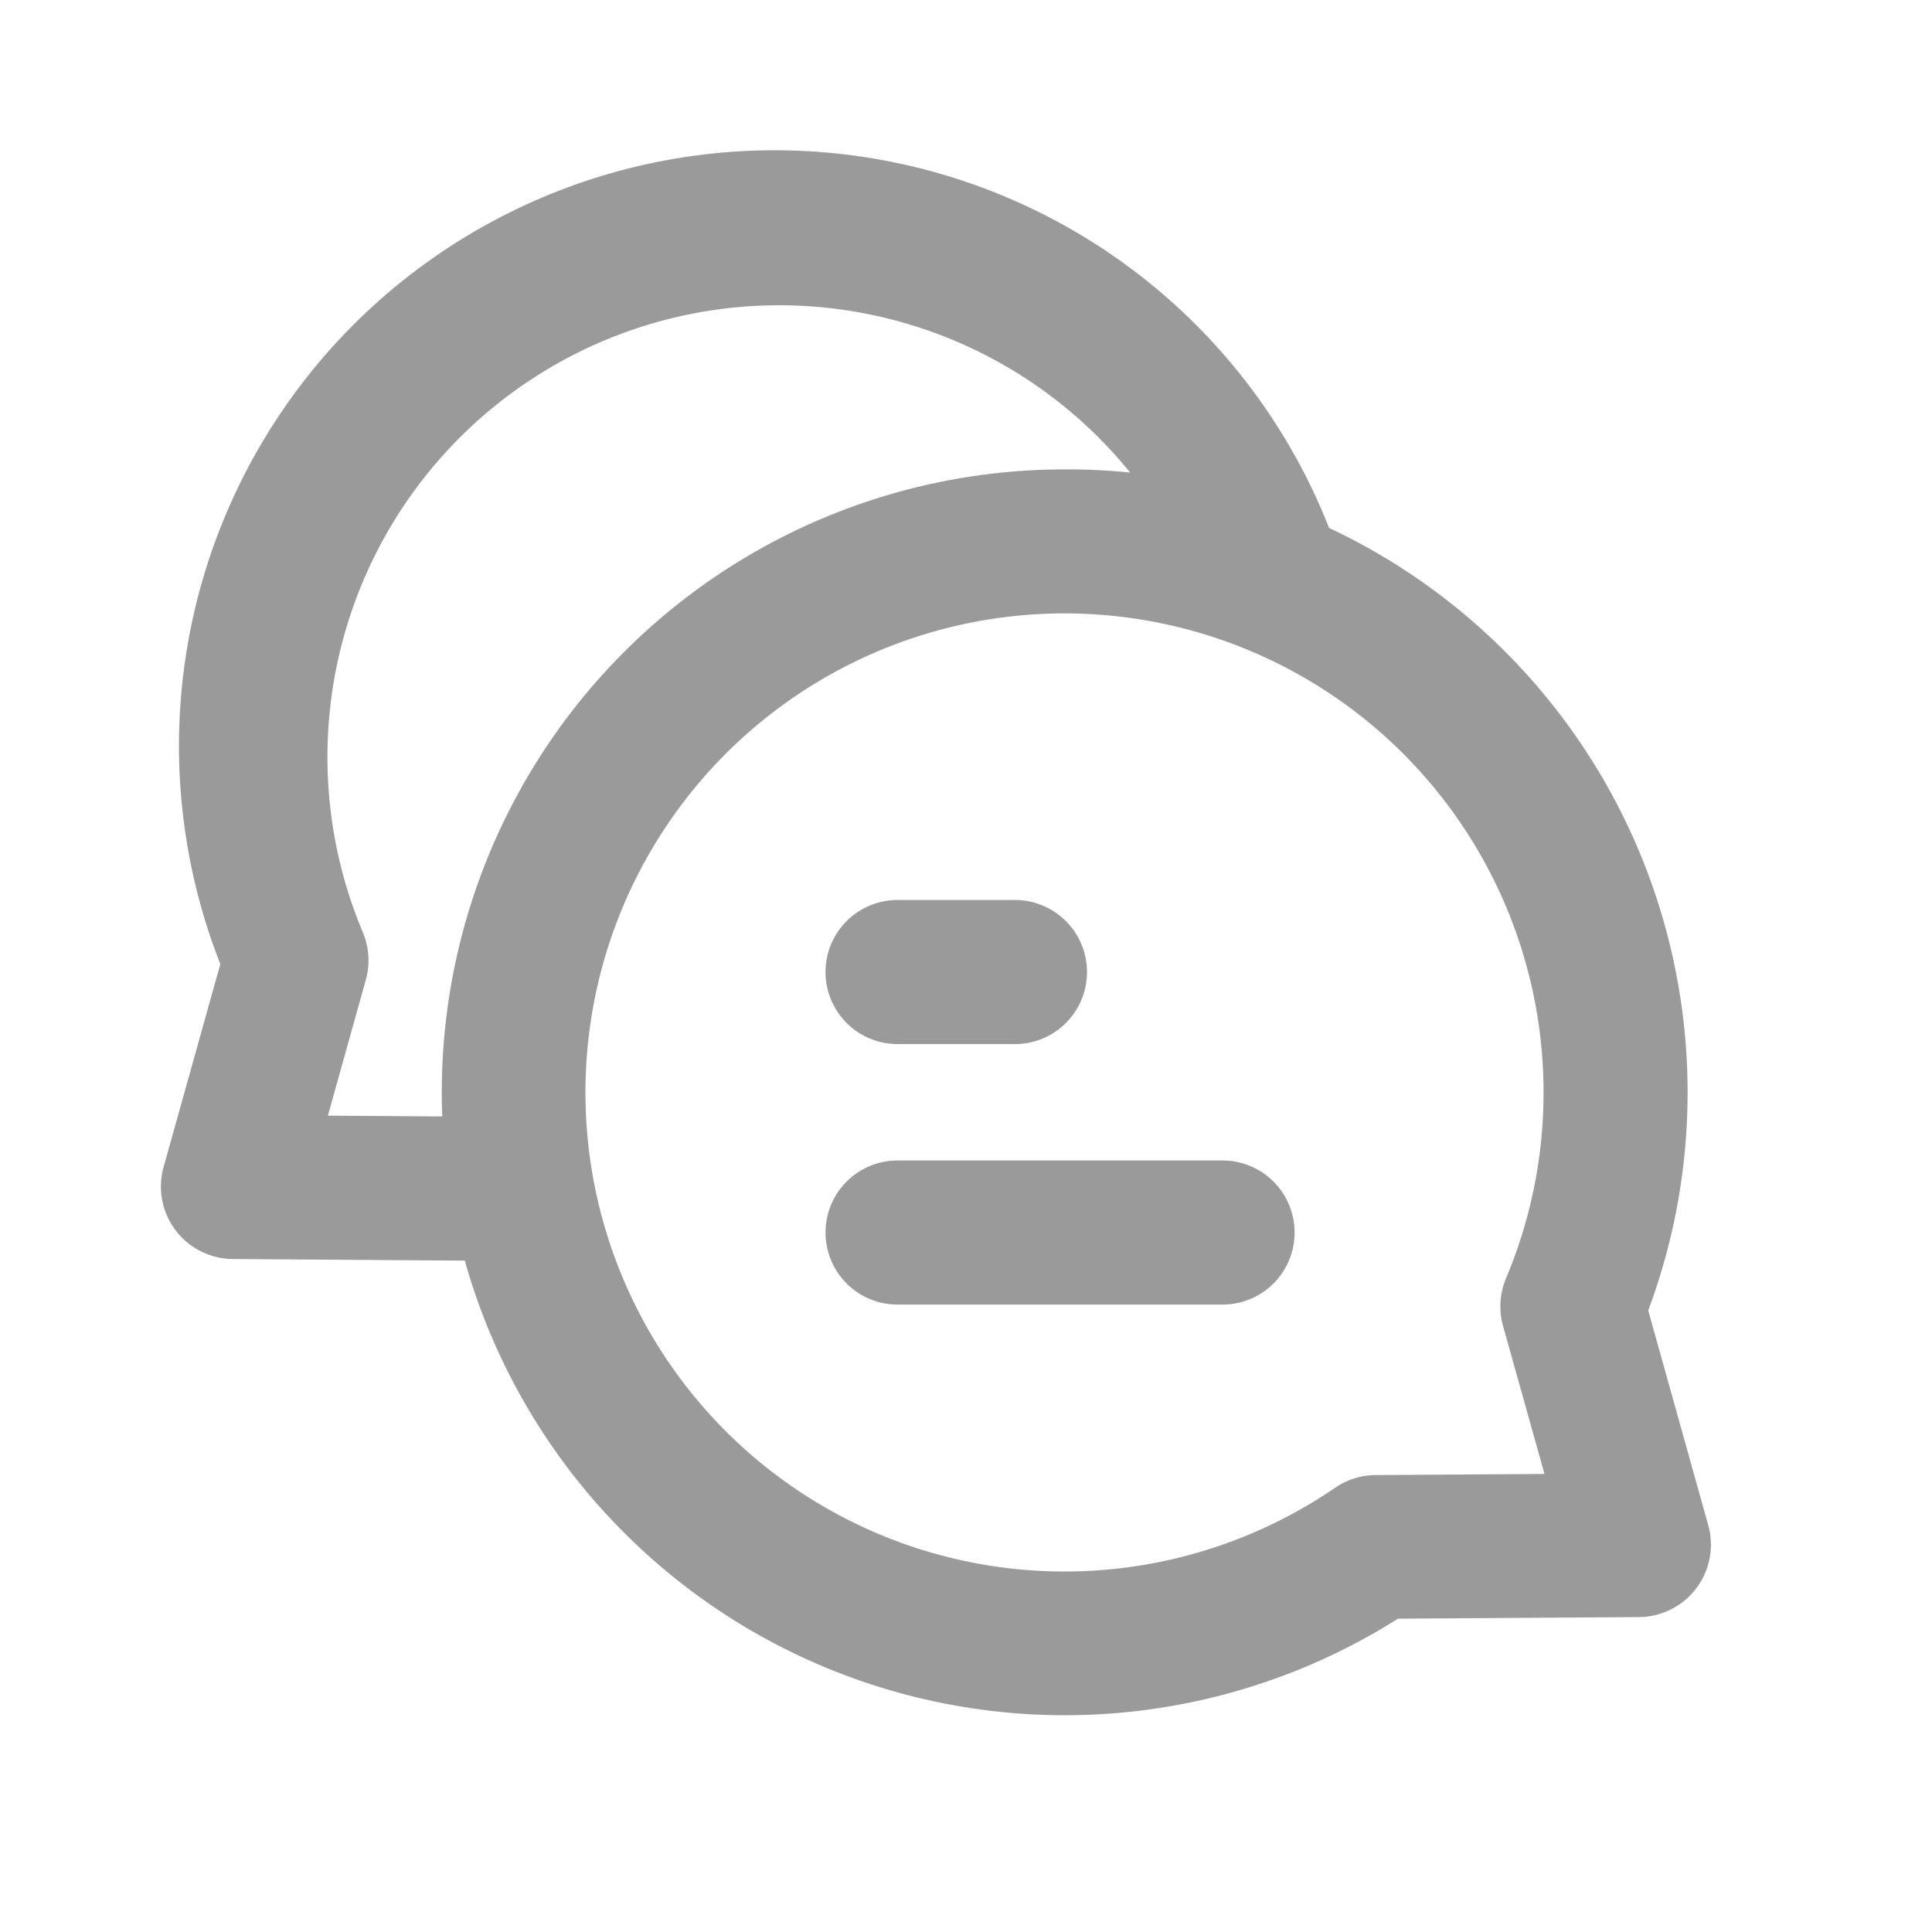 <svg xmlns="http://www.w3.org/2000/svg" width="24" height="24" viewBox="0 0 24 24"><g transform="translate(-1318 -789)"><g transform="translate(-1 1)"><g transform="translate(1318 787)"><g transform="translate(3 3)"><rect width="18" height="18" transform="translate(1 0.997)" fill="none"/><path d="M5.043,14.858l-2.885-.02A.9.9,0,0,1,1.3,13.7l.706-2.526A7.4,7.4,0,0,1,15.779,5.756a7.747,7.747,0,0,1,3.965,9.721l.747,2.673a.9.9,0,0,1-.856,1.136l-3,.02A7.742,7.742,0,0,1,5.043,14.858Zm8.265-9.79a5.612,5.612,0,0,0-9.532,5.711.9.9,0,0,1,.038.589l-.472,1.689,1.421.01q-.006-.151-.006-.3a7.738,7.738,0,0,1,7.738-7.738A7.826,7.826,0,0,1,13.308,5.068Zm4.632,10.6a.9.9,0,0,1,.037-.589,5.951,5.951,0,1,0-2.122,2.6.9.9,0,0,1,.5-.157l2.1-.014Zm-7.521-3.5a.895.895,0,0,1,0-1.79h1.458a.895.895,0,1,1,0,1.79Zm0,3.236a.895.895,0,0,1,0-1.79h4.037a.895.895,0,1,1,0,1.79Z" transform="translate(-1.269 -1.198)" fill="#9a9a9a"/></g></g><rect width="24" height="24" transform="translate(1319 788)" fill="none"/></g></g></svg>